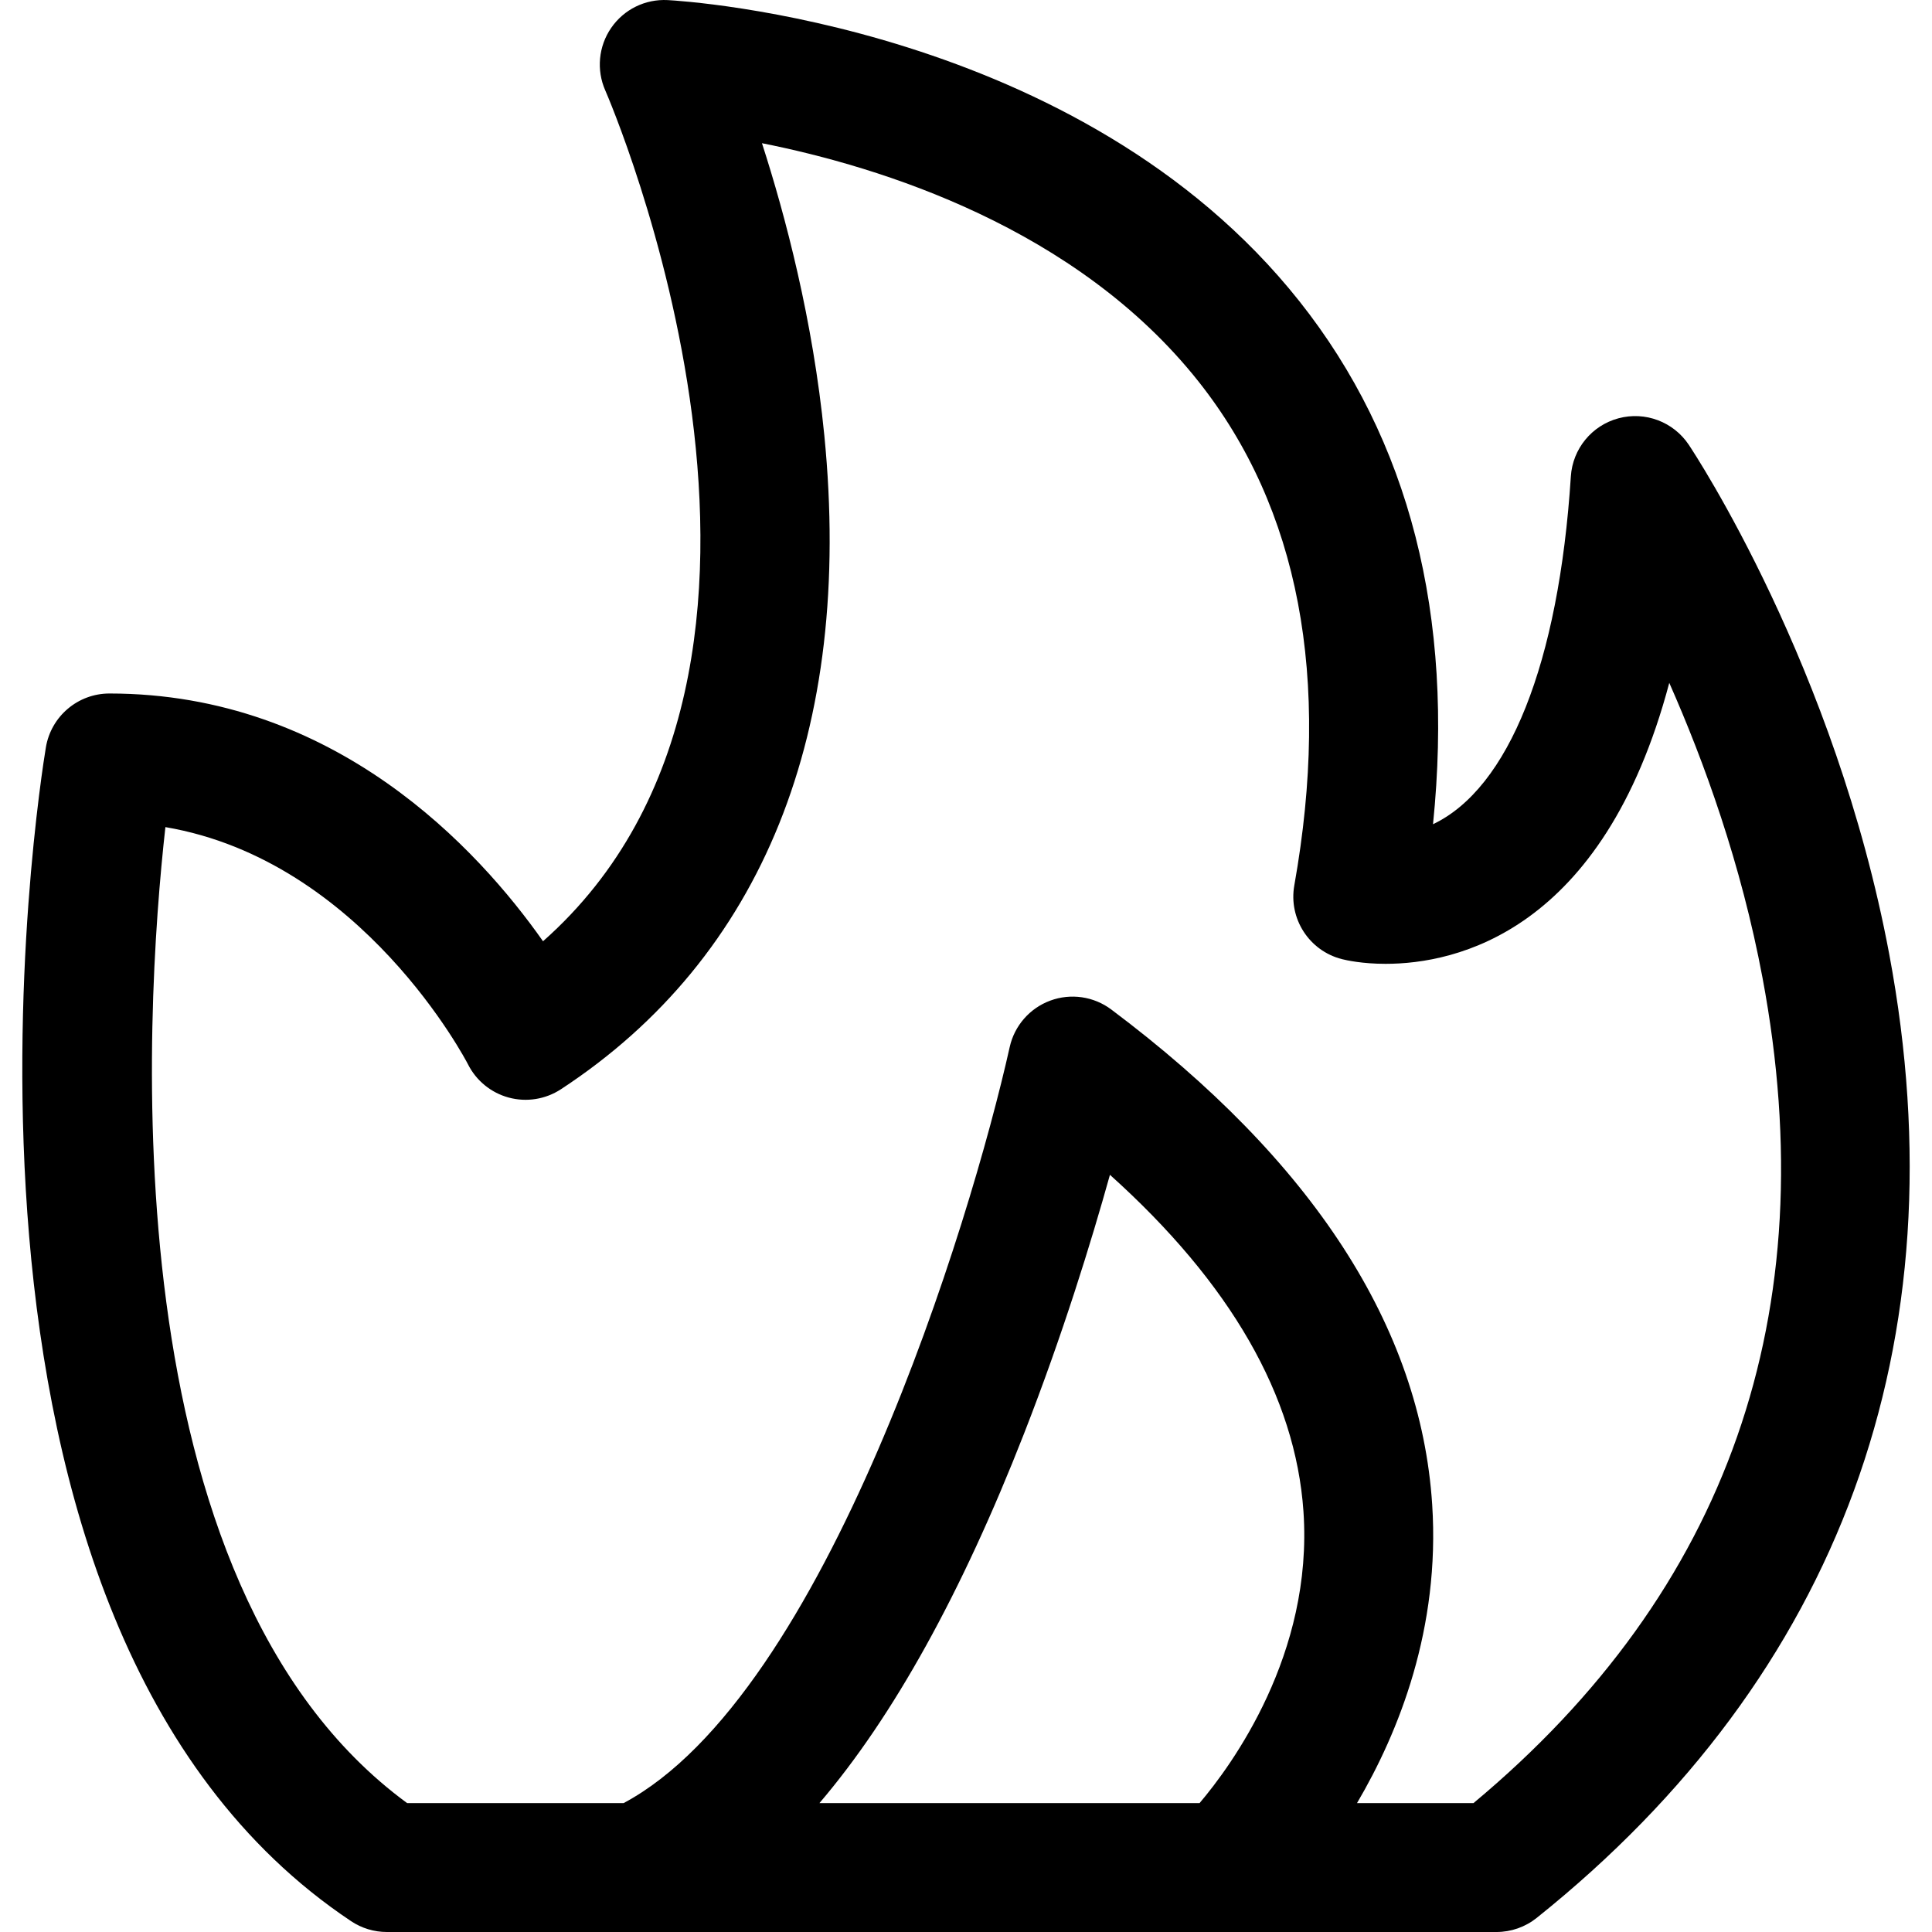 <?xml version="1.0" encoding="iso-8859-1"?>
<!-- Generator: Adobe Illustrator 18.0.0, SVG Export Plug-In . SVG Version: 6.00 Build 0)  -->
<!DOCTYPE svg PUBLIC "-//W3C//DTD SVG 1.1//EN" "http://www.w3.org/Graphics/SVG/1.1/DTD/svg11.dtd">
<svg version="1.1" id="Capa_1" xmlns="http://www.w3.org/2000/svg" xmlns:xlink="http://www.w3.org/1999/xlink" x="0px" y="0px"
	 viewBox="0 0 297 297" style="enable-background:new 0 0 297 297;" xml:space="preserve">
<path d="M290.425,146.674c-8.273-44.124-29.896-76.922-30.812-78.296c-2.356-3.536-6.704-5.177-10.809-4.075
	c-4.104,1.1-7.05,4.695-7.323,8.935c-1.855,28.829-9.591,47.954-21.189,53.467c3.274-32.063-3.616-59.066-20.549-80.406
	C166.061,3.853,105.215,0.151,102.641,0.014c-3.466-0.18-6.729,1.435-8.683,4.27c-1.955,2.836-2.298,6.485-0.904,9.634
	c0.409,0.924,38.311,88.411-9.576,130.777c-9.94-14.129-31.915-38.085-66.651-38.085c-4.844,0-8.977,3.502-9.774,8.28
	c-0.913,5.481-21.587,134.775,46.921,180.447c1.627,1.086,3.539,1.664,5.496,1.664h170.575c2.25,0,4.433-0.765,6.19-2.171
	C282.865,257.525,301.603,206.294,290.425,146.674z M184.405,277.184h-58.434c11.335-13.29,21.855-32.265,31.441-56.778
	c5.948-15.211,10.357-29.557,13.215-39.806c18.534,16.653,28.526,34.015,29.749,51.752
	C201.891,254.304,189.298,271.42,184.405,277.184z M226.515,277.184h-17.906c6.45-10.964,12.793-26.87,11.556-45.904
	c-1.773-27.271-18.37-52.872-49.331-76.092c-2.692-2.018-6.224-2.534-9.379-1.367c-3.156,1.166-5.505,3.854-6.237,7.138
	c-5.99,26.871-28.247,99.63-59.354,116.226H62.588c-45.998-33.71-40.34-121.608-37.161-150.036
	c30.282,5.154,46.343,36.126,46.504,36.443c1.265,2.529,3.549,4.398,6.279,5.135c2.728,0.735,5.643,0.273,8.01-1.275
	c30.987-20.285,44.992-55.044,40.5-100.521c-1.753-17.752-5.98-33.752-9.586-44.917c18.234,3.627,48.343,12.984,67.086,36.604
	c15.469,19.495,20.432,45.566,14.75,77.487c-0.909,5.108,2.277,10.051,7.303,11.336c0.668,0.17,3.126,0.727,6.733,0.726
	c10.726,0,33.419-4.823,43.605-43.191c5.372,12.135,11.048,27.817,14.336,45.352C280.615,201.887,265.667,244.55,226.515,277.184z"
	/>
<g>
</g>
<g>
</g>
<g>
</g>
<g>
</g>
<g>
</g>
<g>
</g>
<g>
</g>
<g>
</g>
<g>
</g>
<g>
</g>
<g>
</g>
<g>
</g>
<g>
</g>
<g>
</g>
<g>
</g>
</svg>
